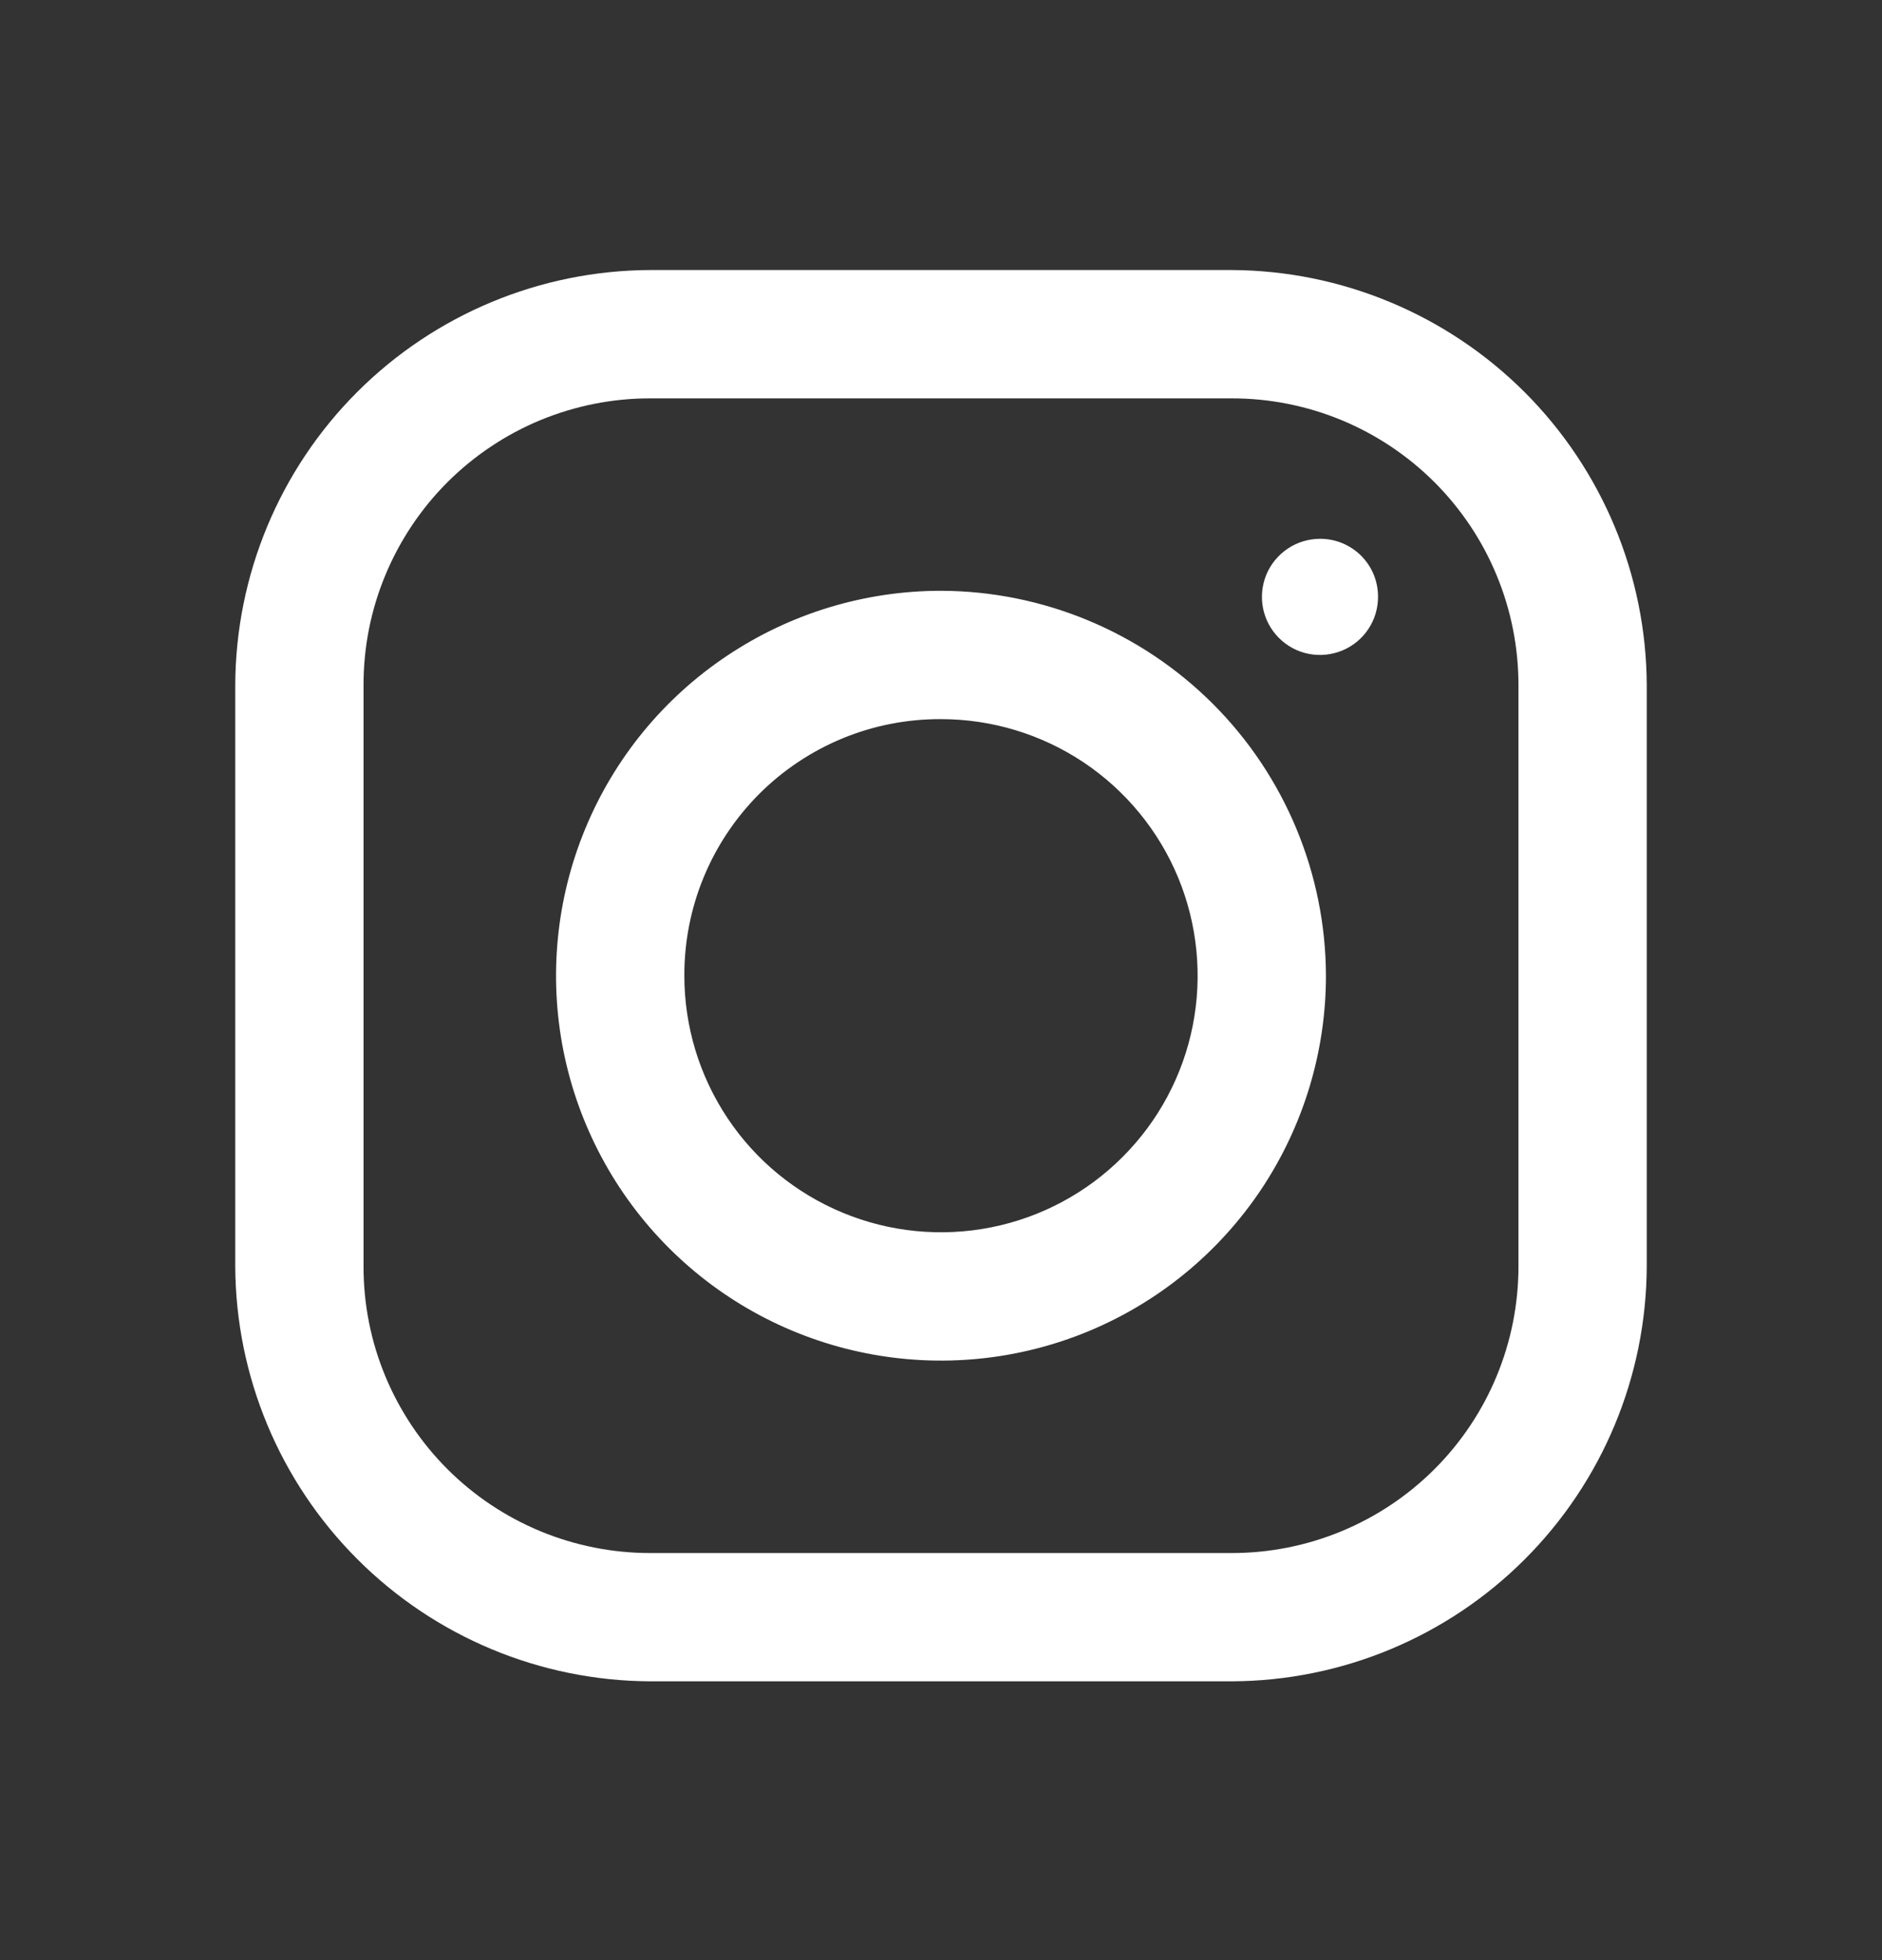 <svg width="24" height="25" viewBox="0 0 24 25" fill="none" xmlns="http://www.w3.org/2000/svg">
<rect x="0" y="0" width="24" height="25" fill="#333333" stroke="none"/>
<path fill-rule="evenodd" clip-rule="evenodd" d="M8.292 3.444C6.89 3.449 5.546 4.009 4.555 5C3.563 5.992 3.005 7.336 3 8.738V16.151C3.006 17.552 3.566 18.895 4.557 19.886C5.548 20.878 6.89 21.438 8.292 21.444H15.707C17.11 21.439 18.453 20.88 19.444 19.888C20.436 18.896 20.995 17.553 21 16.151V8.738C20.994 7.336 20.434 5.994 19.443 5.002C18.451 4.011 17.109 3.451 15.707 3.444H8.292ZM8.292 5.081H15.707C16.188 5.08 16.663 5.175 17.107 5.358C17.551 5.542 17.954 5.812 18.294 6.151C18.633 6.491 18.903 6.894 19.086 7.338C19.27 7.782 19.364 8.258 19.364 8.738V16.151C19.364 16.631 19.27 17.107 19.086 17.551C18.903 17.994 18.633 18.398 18.294 18.737C17.954 19.077 17.551 19.346 17.107 19.53C16.663 19.714 16.188 19.808 15.707 19.808H8.292C7.812 19.808 7.336 19.714 6.892 19.53C6.448 19.346 6.045 19.077 5.705 18.737C5.366 18.398 5.097 17.994 4.913 17.551C4.729 17.107 4.635 16.631 4.636 16.151V8.738C4.635 8.258 4.729 7.782 4.913 7.338C5.097 6.894 5.366 6.491 5.705 6.151C6.045 5.812 6.448 5.542 6.892 5.358C7.336 5.175 7.812 5.08 8.292 5.081ZM16.832 6.872C16.686 6.873 16.542 6.916 16.421 6.998C16.299 7.08 16.204 7.196 16.148 7.331C16.093 7.467 16.078 7.616 16.107 7.759C16.136 7.903 16.207 8.035 16.311 8.138C16.415 8.242 16.547 8.312 16.691 8.34C16.835 8.368 16.984 8.352 17.119 8.296C17.255 8.239 17.37 8.144 17.451 8.021C17.532 7.899 17.574 7.755 17.573 7.609C17.573 7.512 17.554 7.416 17.517 7.326C17.48 7.236 17.425 7.155 17.356 7.086C17.287 7.018 17.205 6.964 17.116 6.927C17.026 6.89 16.929 6.872 16.832 6.872ZM12 7.535C11.029 7.535 10.08 7.823 9.273 8.363C8.465 8.902 7.836 9.669 7.465 10.566C7.093 11.463 6.996 12.45 7.185 13.402C7.375 14.354 7.842 15.229 8.529 15.916C9.215 16.602 10.09 17.07 11.042 17.259C11.995 17.449 12.982 17.351 13.879 16.98C14.776 16.608 15.542 15.979 16.082 15.172C16.621 14.364 16.909 13.415 16.909 12.444C16.905 11.144 16.387 9.897 15.467 8.977C14.547 8.058 13.301 7.539 12 7.535ZM12 9.172C12.647 9.172 13.28 9.364 13.818 9.723C14.356 10.083 14.776 10.594 15.024 11.192C15.271 11.79 15.336 12.448 15.21 13.083C15.084 13.718 14.772 14.301 14.314 14.758C13.857 15.216 13.273 15.528 12.639 15.654C12.004 15.78 11.346 15.716 10.748 15.468C10.149 15.22 9.638 14.801 9.279 14.263C8.919 13.724 8.727 13.092 8.727 12.444C8.726 12.014 8.809 11.588 8.973 11.19C9.137 10.792 9.378 10.431 9.682 10.126C9.986 9.822 10.348 9.581 10.745 9.417C11.143 9.253 11.57 9.17 12 9.172Z" fill="white"/>
</svg>
